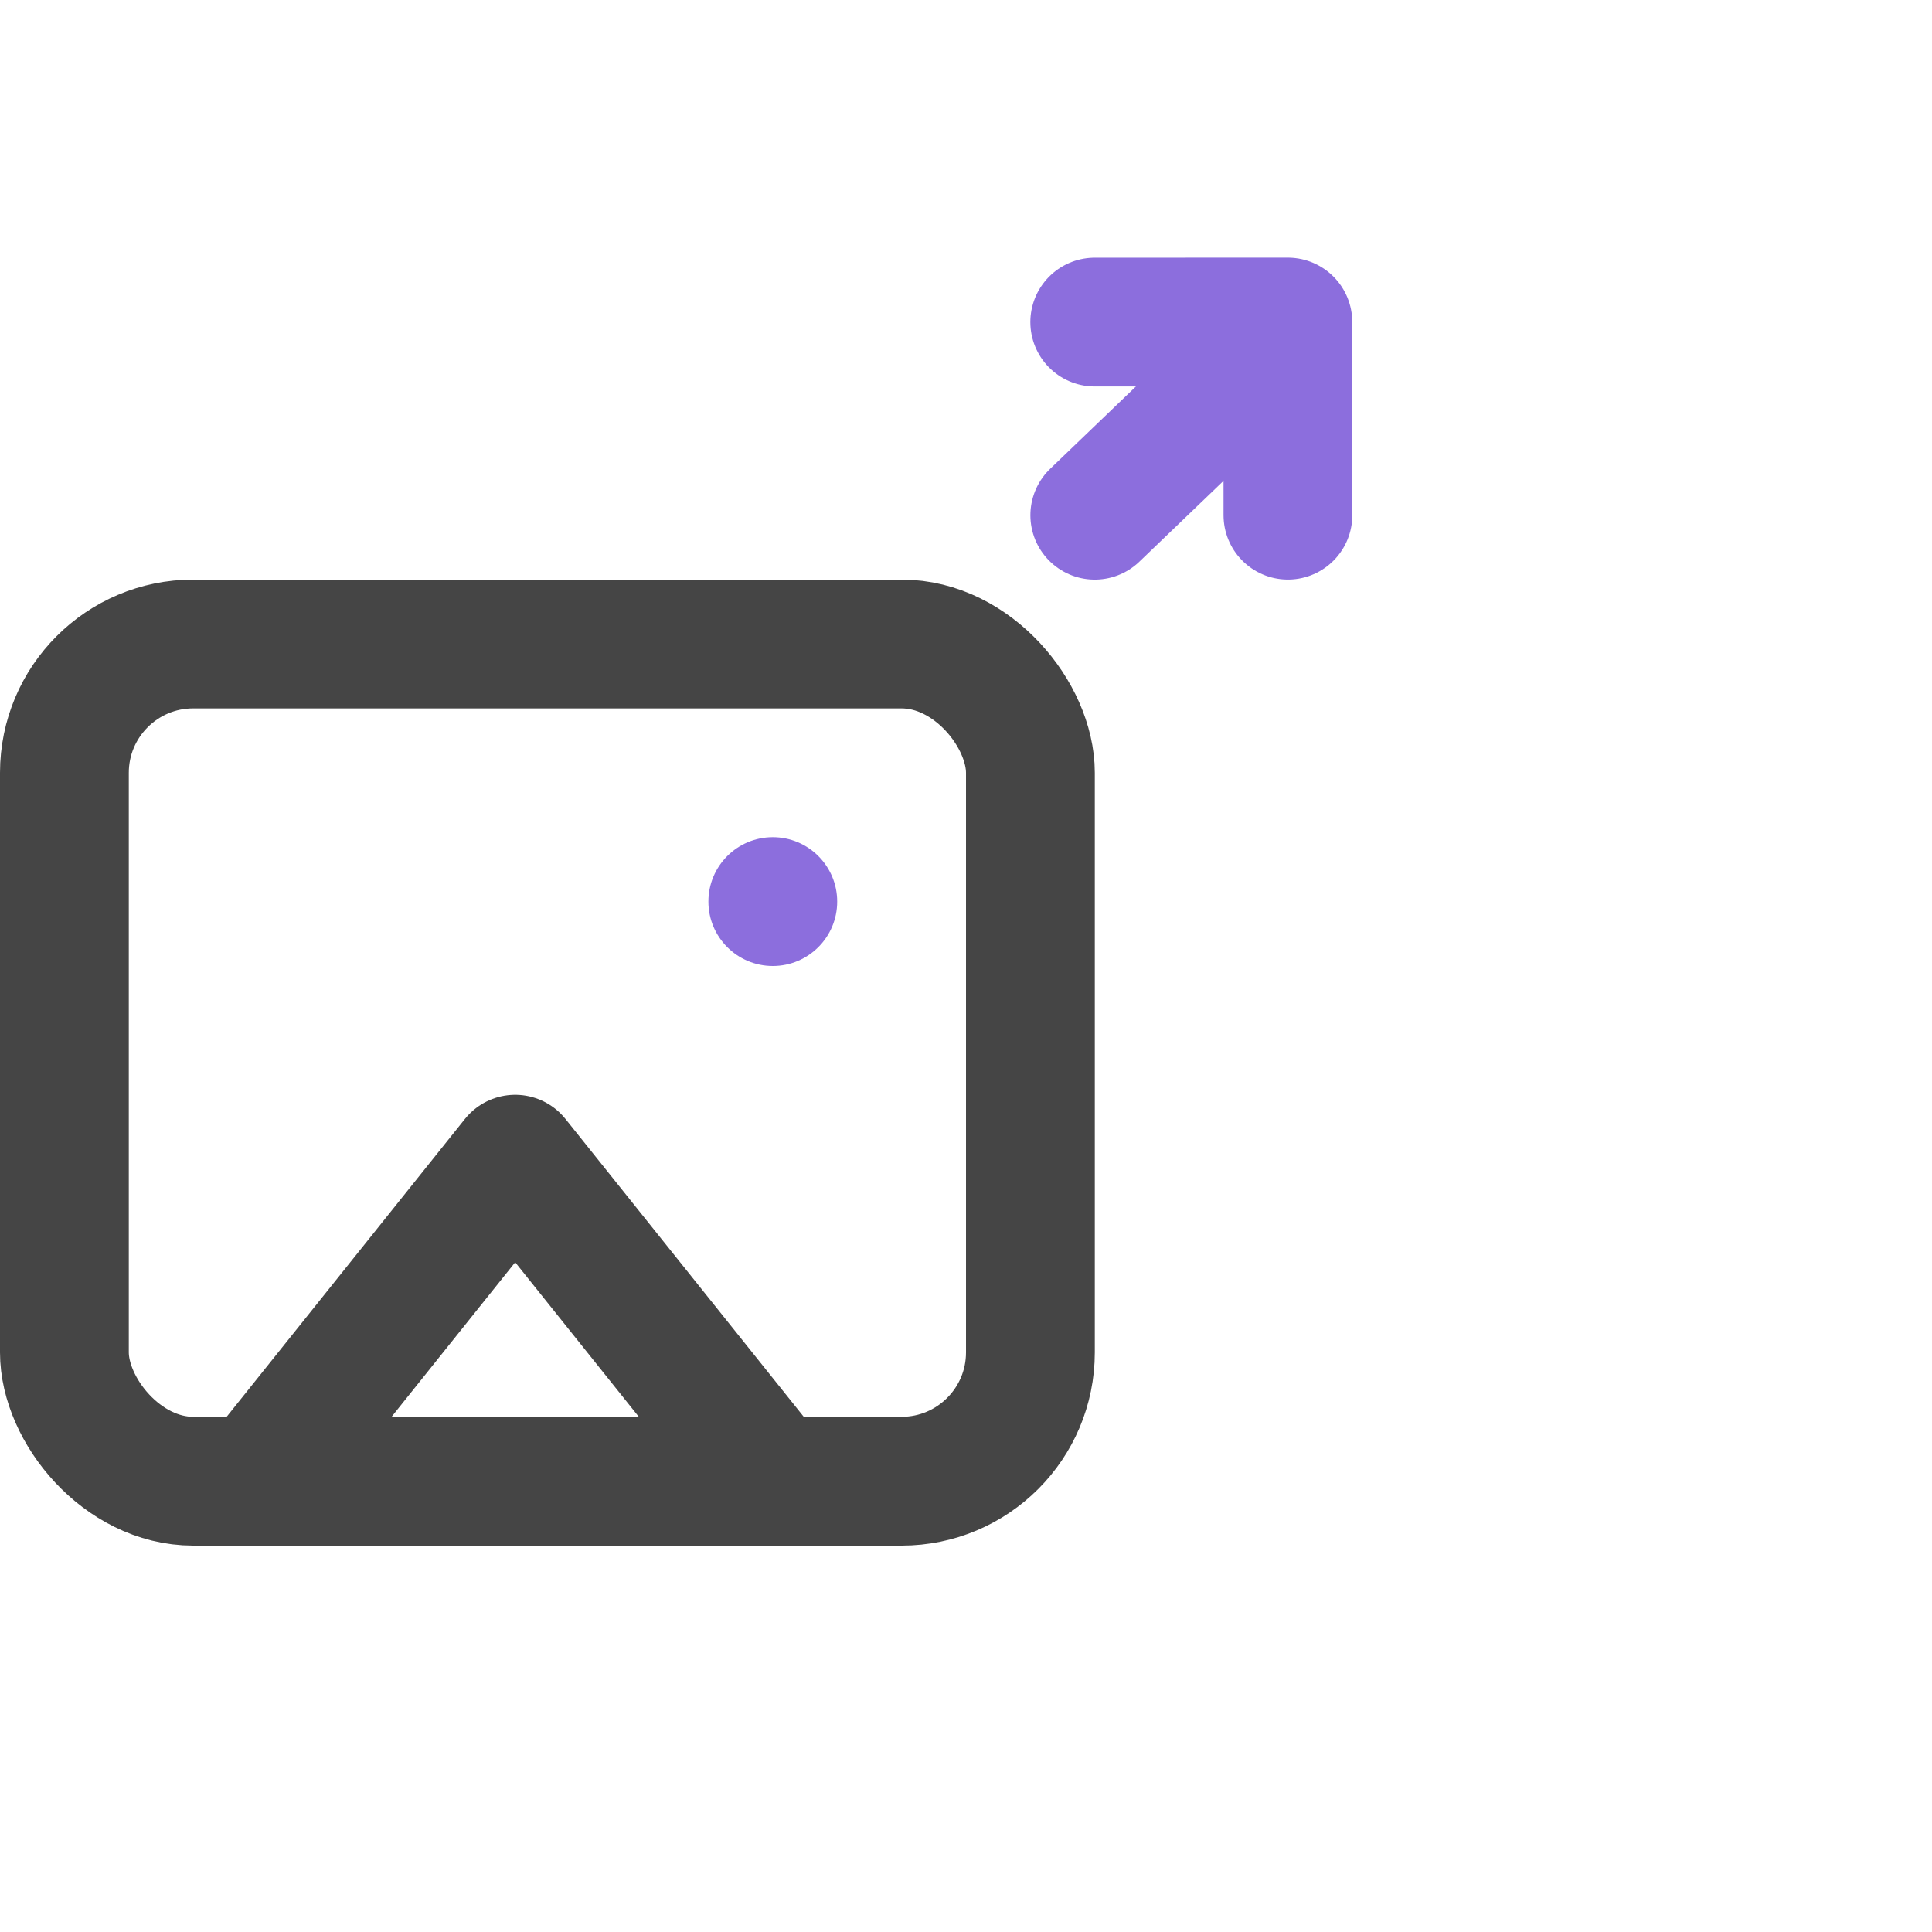 <svg height="30" viewBox="0 0 30 30" width="30" xmlns="http://www.w3.org/2000/svg"><g fill="none" fill-rule="evenodd"><path d="m0 0h30v30h-30z" fill-rule="nonzero"/><g stroke-width="2"><g stroke="#8c6edd" stroke-linecap="round" stroke-linejoin="round" transform="matrix(-.682 -.731 .731 -.682 18.583 10.558)"><path d="m2.951.587.049 3.413"/><path d="m.905 2.781 2.194 2.046 2.046-2.194"/></g><rect height="13" rx="2" stroke="#454545" width="15" x="1" y="10"/><path d="m4 23 4-5 4 5" stroke="#454545" stroke-linecap="round" stroke-linejoin="round"/></g><circle cx="12" cy="14" fill="#8c6edd" r="1"/></g></svg>